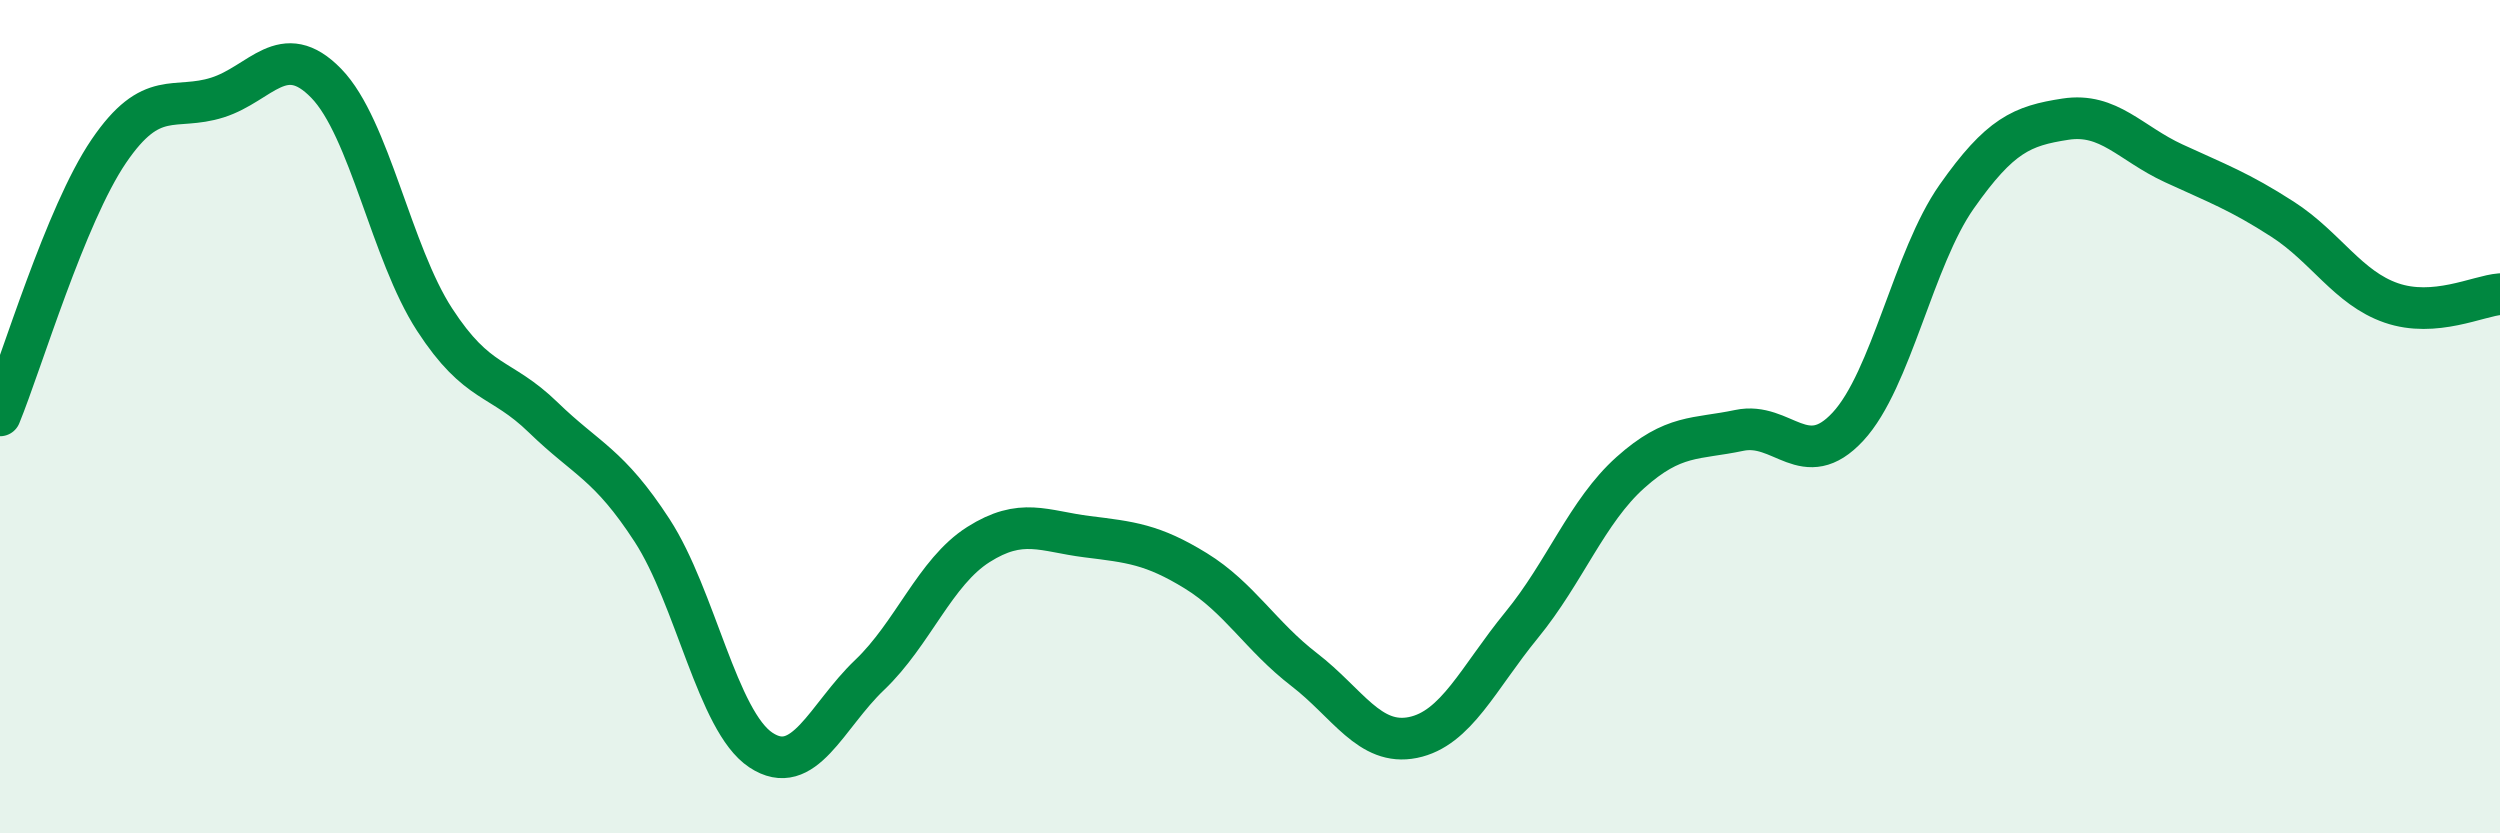 
    <svg width="60" height="20" viewBox="0 0 60 20" xmlns="http://www.w3.org/2000/svg">
      <path
        d="M 0,9.97 C 0.52,8.7 1.57,5.16 2.61,3.63 C 3.65,2.1 4.18,2.67 5.22,2.34 C 6.26,2.01 6.79,0.93 7.83,2 C 8.87,3.07 9.39,6.07 10.43,7.67 C 11.47,9.27 12,9.01 13.04,10.02 C 14.08,11.03 14.61,11.13 15.65,12.73 C 16.69,14.33 17.22,17.31 18.26,18 C 19.3,18.69 19.83,17.19 20.87,16.2 C 21.91,15.21 22.44,13.73 23.48,13.07 C 24.52,12.41 25.05,12.75 26.09,12.88 C 27.13,13.01 27.66,13.06 28.7,13.7 C 29.74,14.34 30.26,15.27 31.3,16.07 C 32.34,16.87 32.87,17.91 33.91,17.7 C 34.95,17.49 35.48,16.27 36.52,15 C 37.56,13.73 38.09,12.27 39.13,11.34 C 40.17,10.41 40.7,10.55 41.74,10.33 C 42.78,10.11 43.31,11.36 44.35,10.24 C 45.39,9.12 45.92,6.2 46.96,4.72 C 48,3.24 48.53,3.02 49.57,2.86 C 50.61,2.7 51.13,3.44 52.17,3.92 C 53.21,4.4 53.74,4.59 54.78,5.26 C 55.82,5.93 56.35,6.91 57.39,7.27 C 58.43,7.63 59.48,7.1 60,7.06L60 20L0 20Z"
        fill="#008740"
        opacity="0.1"
        stroke-linecap="round"
        stroke-linejoin="round"
      />
      <path
        d="M 0,9.97 C 0.52,8.7 1.57,5.16 2.61,3.63 C 3.65,2.1 4.18,2.67 5.22,2.34 C 6.26,2.01 6.79,0.93 7.83,2 C 8.87,3.07 9.39,6.07 10.43,7.67 C 11.47,9.27 12,9.01 13.04,10.02 C 14.08,11.03 14.61,11.13 15.65,12.73 C 16.69,14.33 17.22,17.31 18.26,18 C 19.3,18.69 19.83,17.19 20.87,16.2 C 21.91,15.21 22.44,13.73 23.48,13.07 C 24.52,12.41 25.05,12.75 26.09,12.88 C 27.13,13.01 27.66,13.06 28.7,13.7 C 29.74,14.34 30.26,15.27 31.3,16.07 C 32.34,16.87 32.87,17.91 33.91,17.7 C 34.95,17.49 35.48,16.27 36.52,15 C 37.56,13.73 38.09,12.27 39.13,11.34 C 40.17,10.41 40.7,10.55 41.74,10.33 C 42.78,10.11 43.31,11.36 44.35,10.24 C 45.39,9.12 45.92,6.2 46.96,4.72 C 48,3.24 48.53,3.02 49.57,2.86 C 50.61,2.7 51.13,3.44 52.17,3.92 C 53.21,4.4 53.74,4.59 54.78,5.26 C 55.82,5.93 56.35,6.91 57.39,7.27 C 58.43,7.63 59.48,7.1 60,7.06"
        stroke="#008740"
        stroke-width="1"
        fill="none"
        stroke-linecap="round"
        stroke-linejoin="round"
      />
    </svg>
  